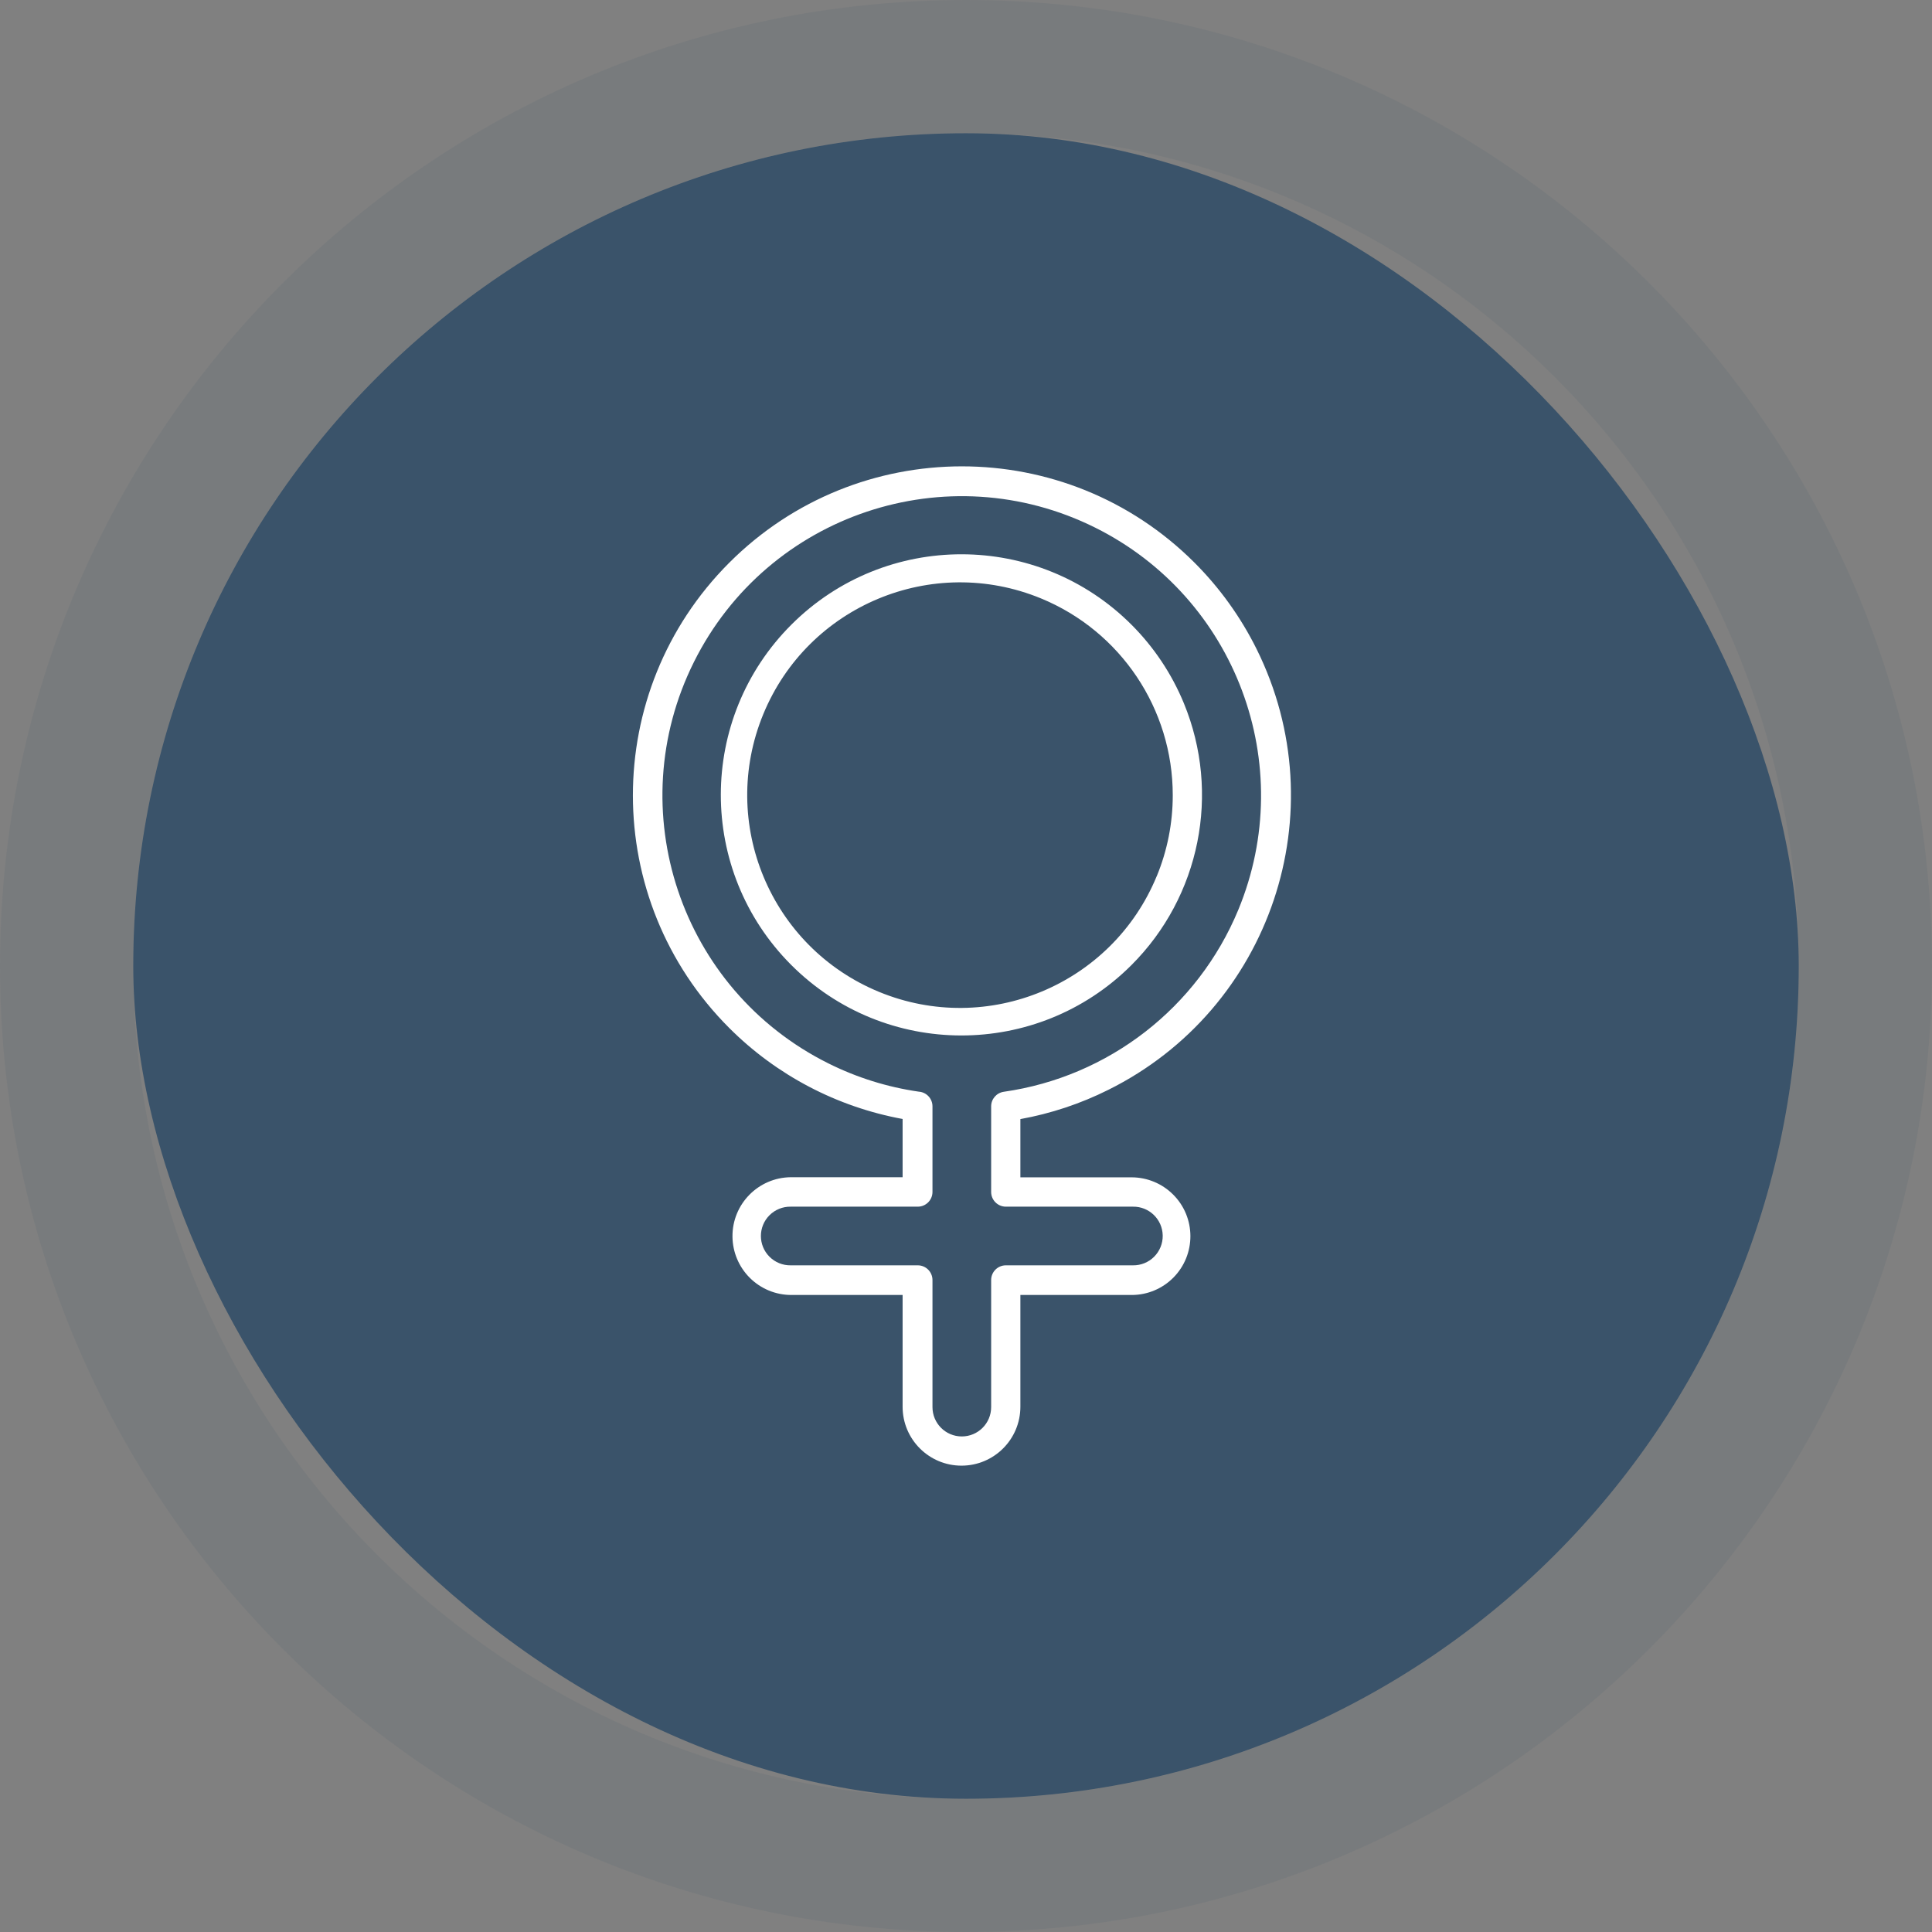 <svg xmlns="http://www.w3.org/2000/svg" xmlns:xlink="http://www.w3.org/1999/xlink" width="116" height="116" viewBox="0 0 116 116"><rect x="0" y="0" width="116" height="116" fill="#808080" stroke="none"/><defs><rect id="a" width="100" height="100" x="8" y="8" rx="50"/></defs><g fill="none" fill-rule="evenodd"><path fill="#3A536A" fill-opacity=".1" fill-rule="nonzero" d="M58,0 C25.967,0 0,25.967 0,58 C0,90.033 25.967,116 58,116 C90.033,116 116,90.033 116,58 C116,25.967 90.033,0 58,0 Z M58,8 C85.614,8 108,30.386 108,58 C108,85.614 85.614,108 58,108 C30.386,108 8,85.614 8,58 C8,30.386 30.386,8 58,8 Z"/><mask id="b" fill="#fff"><use xlink:href="#a"/></mask><use xlink:href="#a" fill="#3A536A"/><g fill="#FFF" fill-rule="nonzero" mask="url(#b)"><g transform="translate(38 28)"><path d="M33.081,14.224 C32.357,12.467 31.294,10.871 29.953,9.525 C24.32,3.876 15.173,3.863 9.524,9.497 C3.875,15.131 3.863,24.277 9.496,29.926 C15.13,35.575 24.276,35.588 29.925,29.954 C34.06,25.831 35.305,19.623 33.081,14.224 Z M31.454,24.606 L31.454,24.6 C28.77,31.124 21.306,34.238 14.782,31.555 C8.258,28.871 5.144,21.407 7.827,14.883 C10.511,8.359 17.975,5.245 24.499,7.928 C29.29,9.899 32.417,14.568 32.414,19.749 C32.415,21.415 32.089,23.066 31.454,24.606 Z"/><path d="M28.542,37.437 C38.31,32.586 42.297,20.735 37.446,10.966 C36.492,9.047 35.233,7.295 33.717,5.78 C25.999,-1.931 13.492,-1.926 5.78,5.792 C-1.931,13.509 -1.926,26.017 5.791,33.728 C8.626,36.56 12.254,38.463 16.194,39.185 L16.194,42.682 L9.48,42.682 C7.528,42.701 5.96,44.298 5.979,46.251 C5.988,47.176 6.359,48.061 7.013,48.716 C7.675,49.38 8.575,49.753 9.512,49.752 L16.194,49.752 L16.194,56.466 C16.195,58.419 17.779,60.001 19.731,60 C21.682,59.999 23.264,58.418 23.265,56.466 L23.265,49.752 L29.979,49.752 C30.905,49.745 31.792,49.372 32.445,48.716 C33.822,47.331 33.815,45.093 32.431,43.717 C31.771,43.06 30.878,42.691 29.947,42.689 L23.265,42.689 L23.265,39.192 C25.098,38.86 26.875,38.27 28.542,37.437 Z M22.393,44.45 L30.023,44.45 C30.996,44.435 31.796,45.211 31.811,46.183 C31.819,46.66 31.632,47.12 31.295,47.457 C30.958,47.794 30.499,47.98 30.023,47.972 L22.393,47.972 C21.905,47.972 21.51,48.368 21.51,48.856 L21.51,56.485 C21.51,57.458 20.721,58.246 19.749,58.246 C18.776,58.246 17.987,57.458 17.987,56.485 L17.987,48.856 C17.987,48.368 17.592,47.972 17.104,47.972 L9.474,47.972 C8.998,47.98 8.539,47.794 8.202,47.457 C7.514,46.77 7.513,45.655 8.2,44.966 C8.537,44.629 8.997,44.442 9.474,44.45 L17.104,44.45 C17.592,44.45 17.987,44.054 17.987,43.566 L17.987,38.429 C17.989,37.964 17.63,37.578 17.167,37.545 C15.273,37.273 13.436,36.697 11.725,35.841 C2.845,31.411 -0.763,20.622 3.667,11.742 C8.096,2.862 18.885,-0.745 27.765,3.684 C36.205,7.894 39.953,17.913 36.349,26.628 C33.916,32.5 28.565,36.652 22.273,37.551 C21.834,37.612 21.509,37.986 21.51,38.429 L21.51,43.566 C21.51,44.054 21.905,44.45 22.393,44.45 Z"/></g></g></g></svg>
